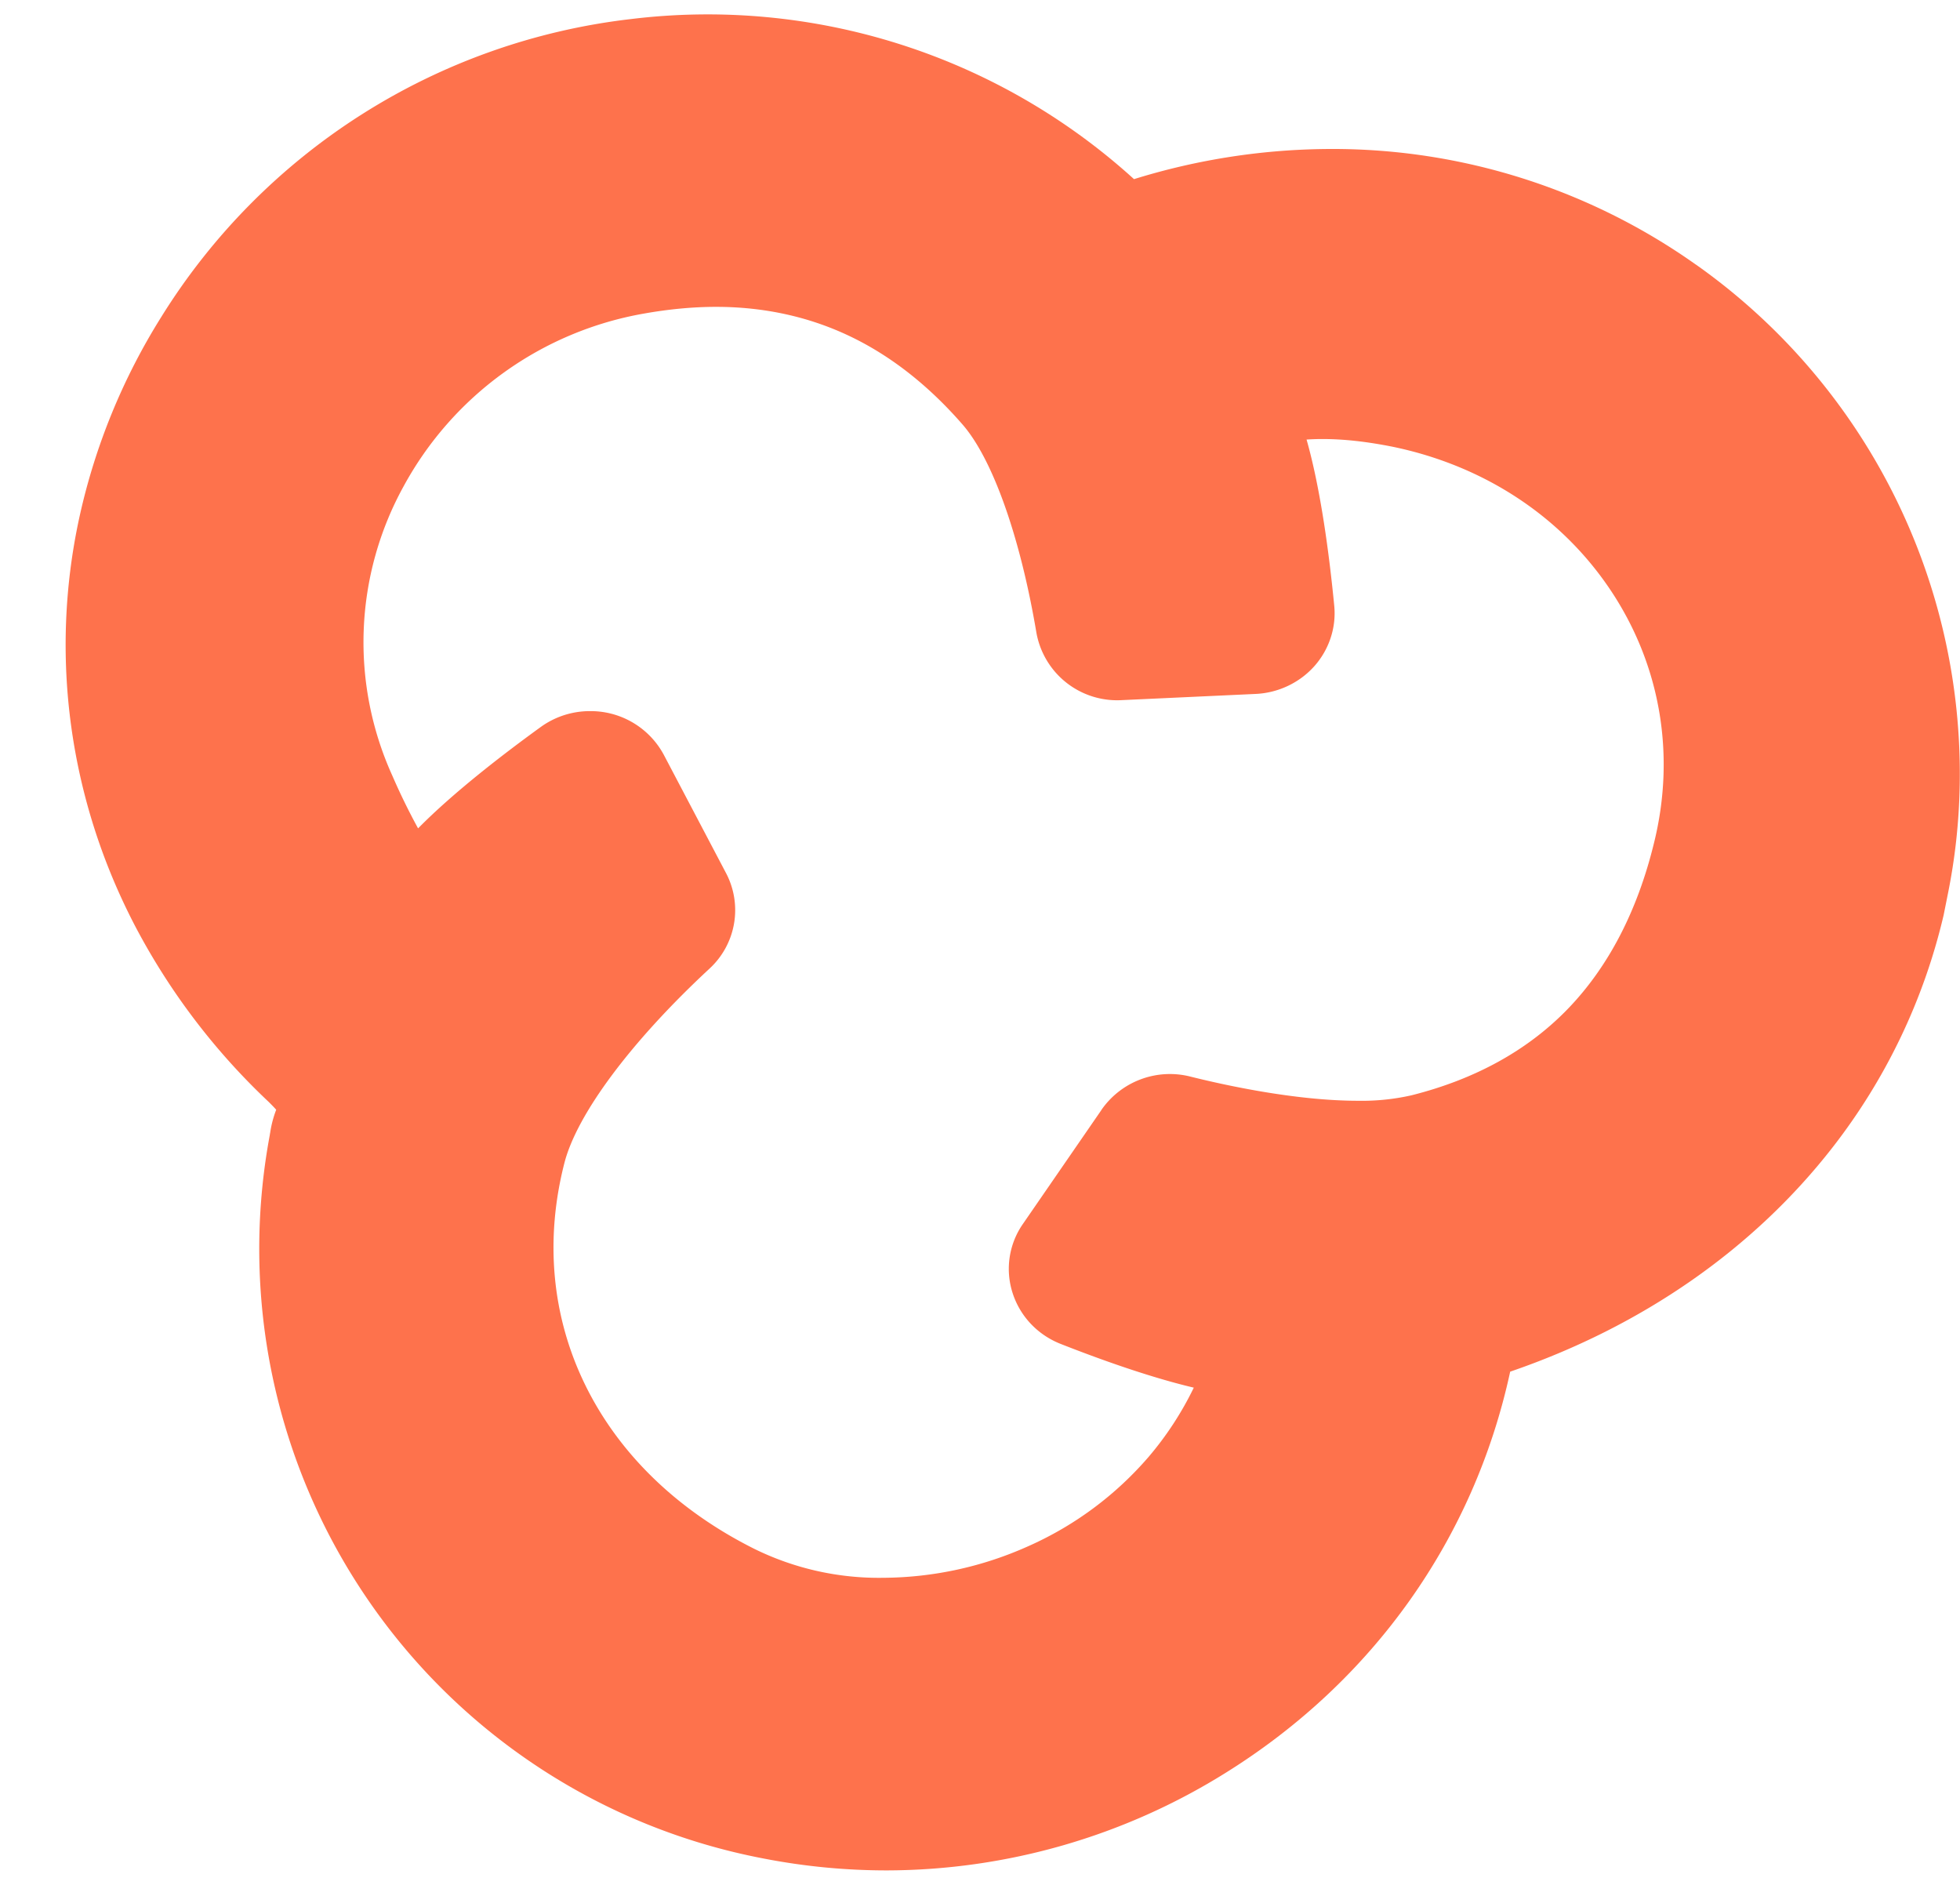 <svg xmlns="http://www.w3.org/2000/svg" width="26" height="25" fill="none"><path fill="#FE724C" d="M22.497 3.51a8.329 8.329 0 0 0-4.835-1.534 8.86 8.86 0 0 0-2.619.4A8.41 8.41 0 0 0 8.36.254a8.48 8.48 0 0 0-6.22 3.949 8.385 8.385 0 0 0-1.088 2.663 7.942 7.942 0 0 0-.108 2.763c.126.92.41 1.812.847 2.651a8.854 8.854 0 0 0 1.768 2.33c.05.049.083.084.105.109a1.42 1.42 0 0 0-.08.305l-.003.014-.001.005v.005a8.231 8.231 0 0 0 6.553 9.603 8.551 8.551 0 0 0 1.627.157 8.517 8.517 0 0 0 4.503-1.297c1.954-1.218 3.291-3.104 3.77-5.318 1.754-.601 3.232-1.63 4.28-2.979a7.966 7.966 0 0 0 1.47-3.077l.053-.265c.098-.479.151-.964.16-1.452a8.267 8.267 0 0 0-3.498-6.91zm-7.886 11.212-1.042 1.512a1.043 1.043 0 0 0-.138.911c.098.31.33.558.639.68.501.197 1.173.44 1.766.58a4.304 4.304 0 0 1-.6.919 4.53 4.53 0 0 1-1.598 1.185 4.751 4.751 0 0 1-1.924.418 3.74 3.74 0 0 1-1.708-.384c-1.02-.51-1.796-1.261-2.243-2.174-.443-.905-.538-1.923-.276-2.944.167-.65.886-1.614 1.925-2.578a1.054 1.054 0 0 0 .22-1.265l-.825-1.568a1.1 1.1 0 0 0-.98-.582 1.11 1.11 0 0 0-.656.212c-.511.37-1.162.873-1.625 1.343a8.5 8.5 0 0 1-.342-.7 4.284 4.284 0 0 1 .15-3.837 4.514 4.514 0 0 1 3.183-2.29c.33-.059.654-.09.962-.09.634 0 1.228.13 1.765.385.545.258 1.051.654 1.505 1.176.4.46.765 1.492.979 2.759a1.088 1.088 0 0 0 1.137.896l1.77-.082c.3-.013.584-.148.78-.368.196-.22.293-.513.264-.803-.065-.67-.179-1.542-.367-2.203a3.21 3.21 0 0 1 .21-.007c.284 0 .588.034.93.102 1.232.254 2.27.945 2.922 1.947.636.978.831 2.148.55 3.296-.22.91-.606 1.652-1.142 2.209-.53.55-1.229.937-2.076 1.15a2.98 2.98 0 0 1-.712.073c-.811 0-1.74-.2-2.22-.32a1.106 1.106 0 0 0-1.184.442z"/></svg>